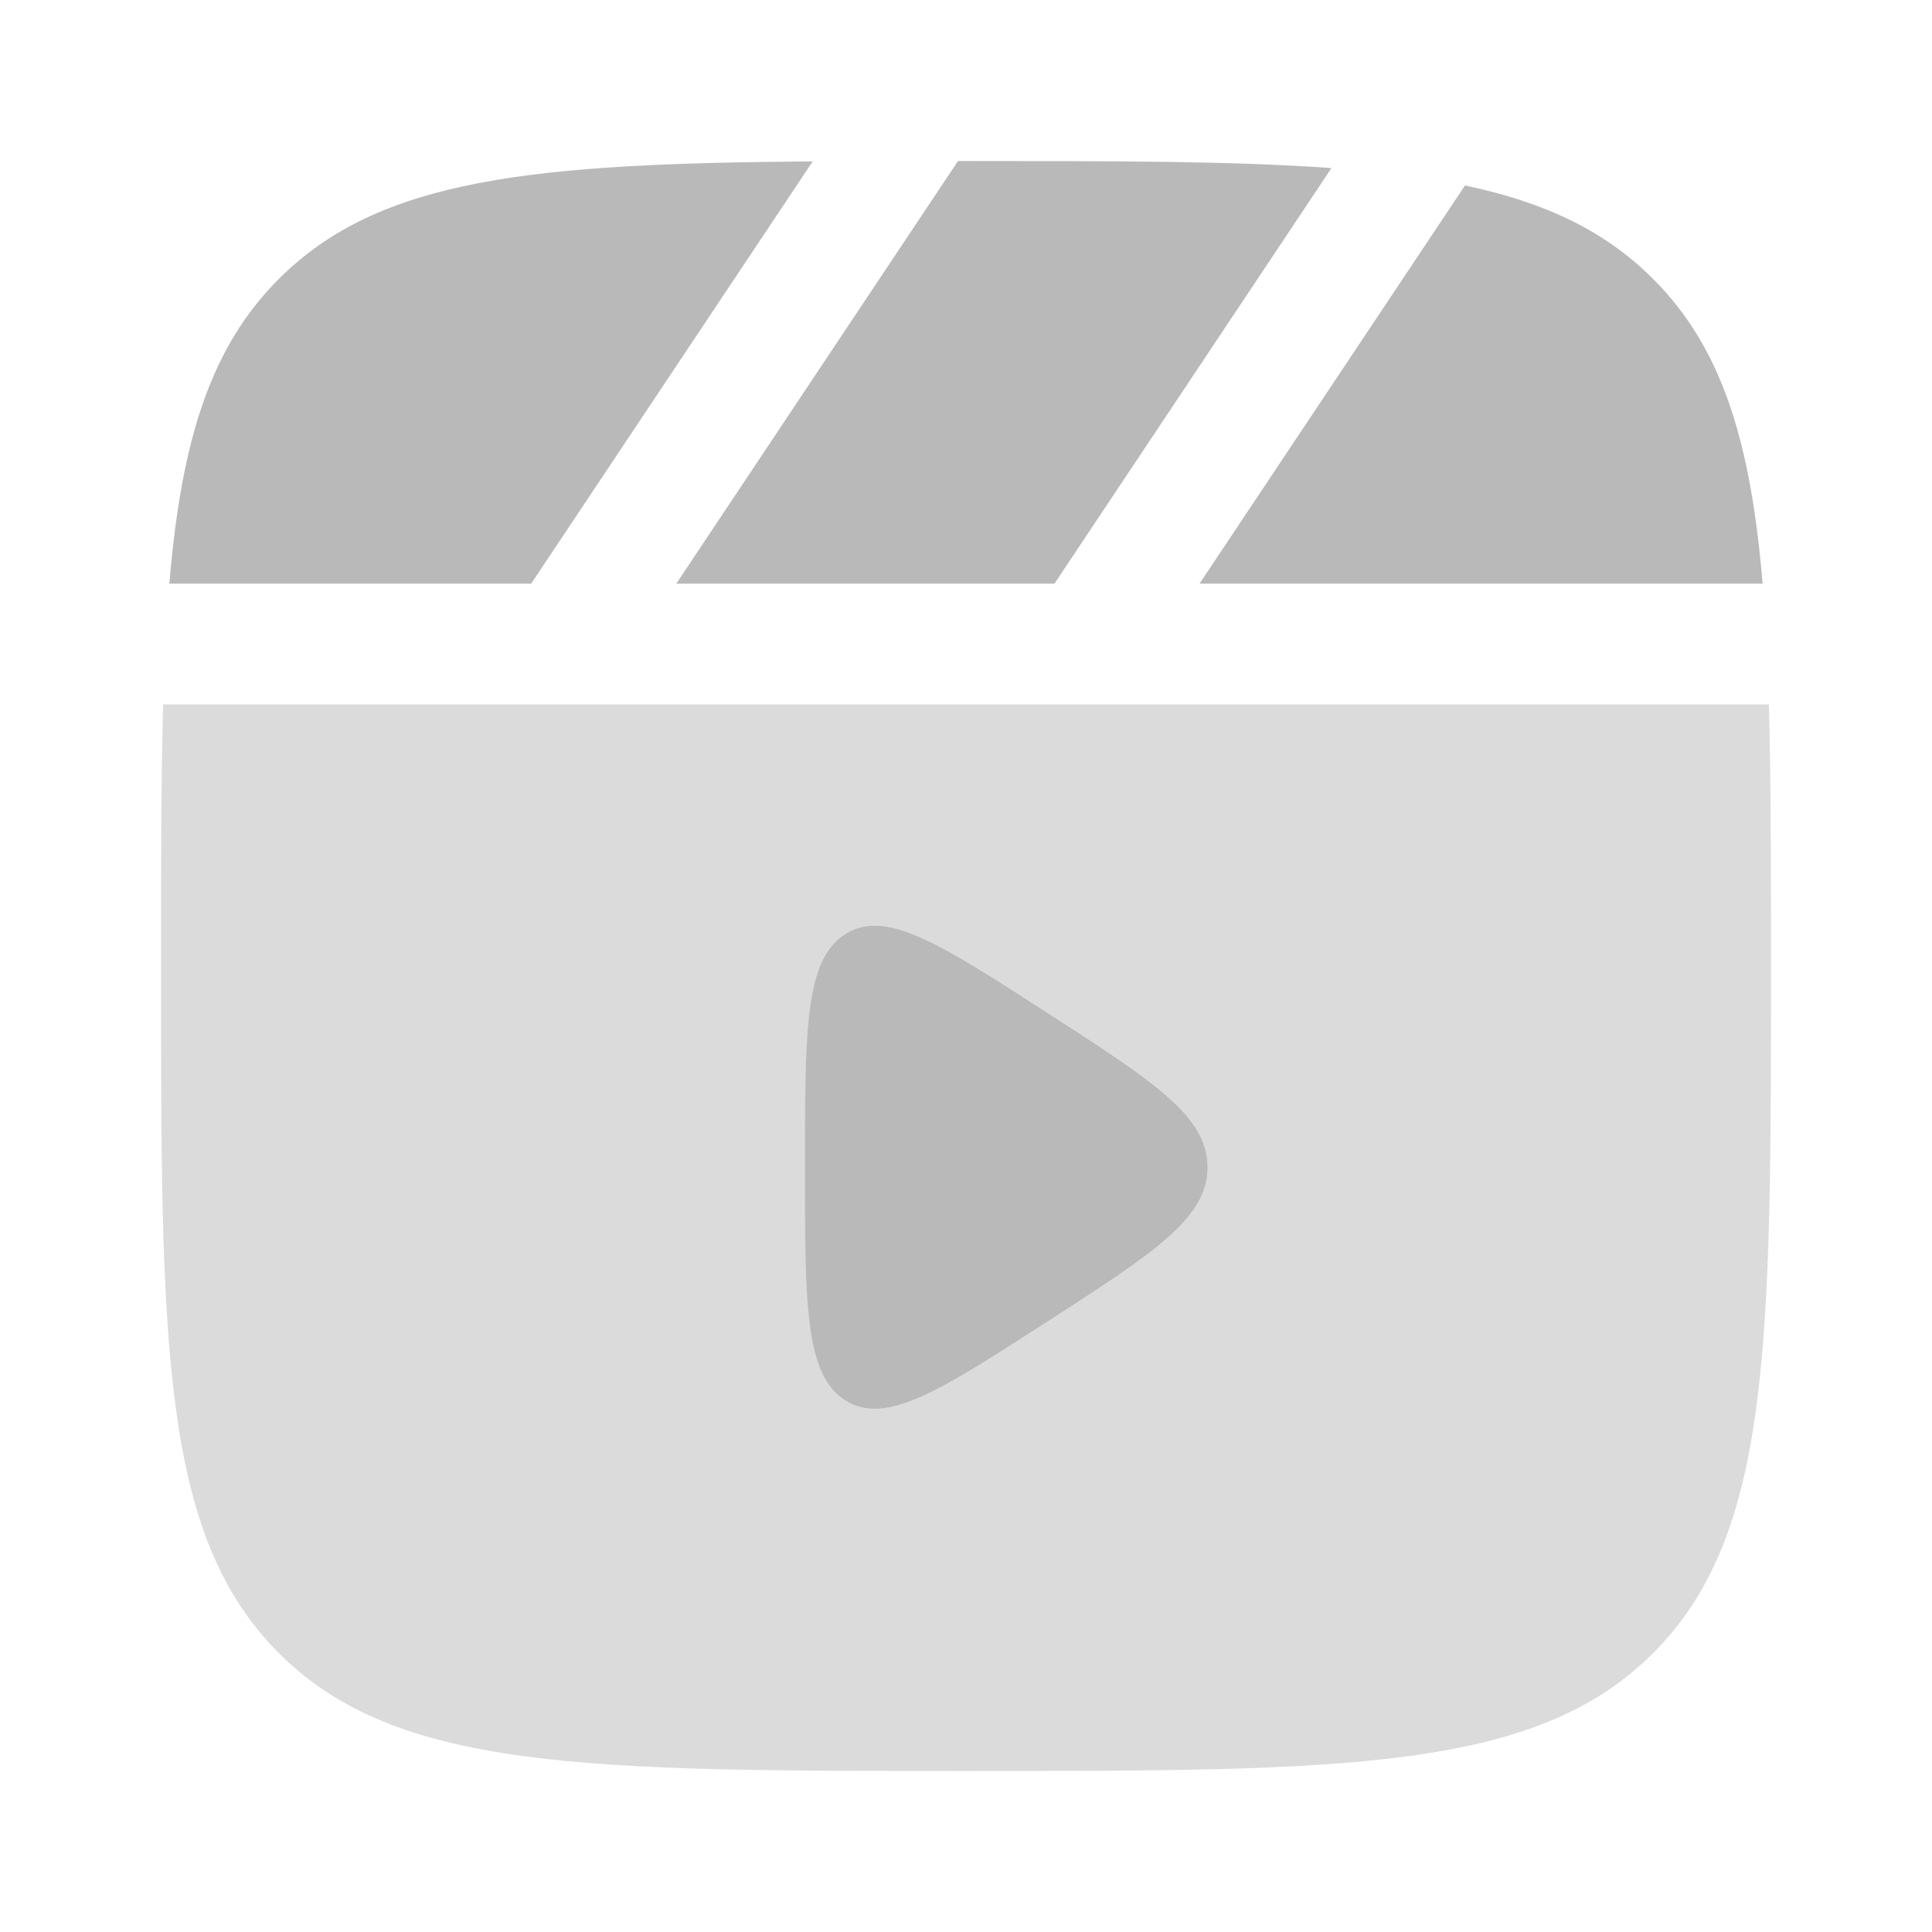 <svg width="32" height="32" viewBox="0 0 32 32" fill="none" xmlns="http://www.w3.org/2000/svg">
<path opacity="0.5" fill-rule="evenodd" clip-rule="evenodd" d="M2.667 16C2.667 14.351 2.667 12.918 2.702 11.667H29.298C29.333 12.918 29.333 14.351 29.333 16C29.333 22.285 29.333 25.428 27.381 27.381C25.428 29.333 22.285 29.333 16 29.333C9.715 29.333 6.572 29.333 4.619 27.381C2.667 25.428 2.667 22.285 2.667 16Z" fill="#B9B9B9"/>
<path d="M20 19.333C20 18.489 19.117 17.919 17.352 16.78C15.562 15.626 14.668 15.048 14.001 15.472C13.333 15.896 13.333 17.042 13.333 19.333C13.333 21.625 13.333 22.77 14.001 23.194C14.668 23.618 15.562 23.041 17.352 21.886C19.117 20.747 20 20.178 20 19.333Z" fill="#B9B9B9"/>
<path d="M16 2.667C18.46 2.667 20.439 2.667 22.053 2.784L17.465 9.667H11.202L15.868 2.667H16Z" fill="#B9B9B9"/>
<path d="M4.619 4.619C6.289 2.949 8.829 2.708 13.461 2.673L8.798 9.667H2.805C3.002 7.315 3.475 5.763 4.619 4.619Z" fill="#B9B9B9"/>
<path d="M29.194 9.667C28.998 7.315 28.524 5.763 27.38 4.619C26.584 3.823 25.59 3.351 24.265 3.072L19.868 9.667H29.194Z" fill="#B9B9B9"/>
</svg>
